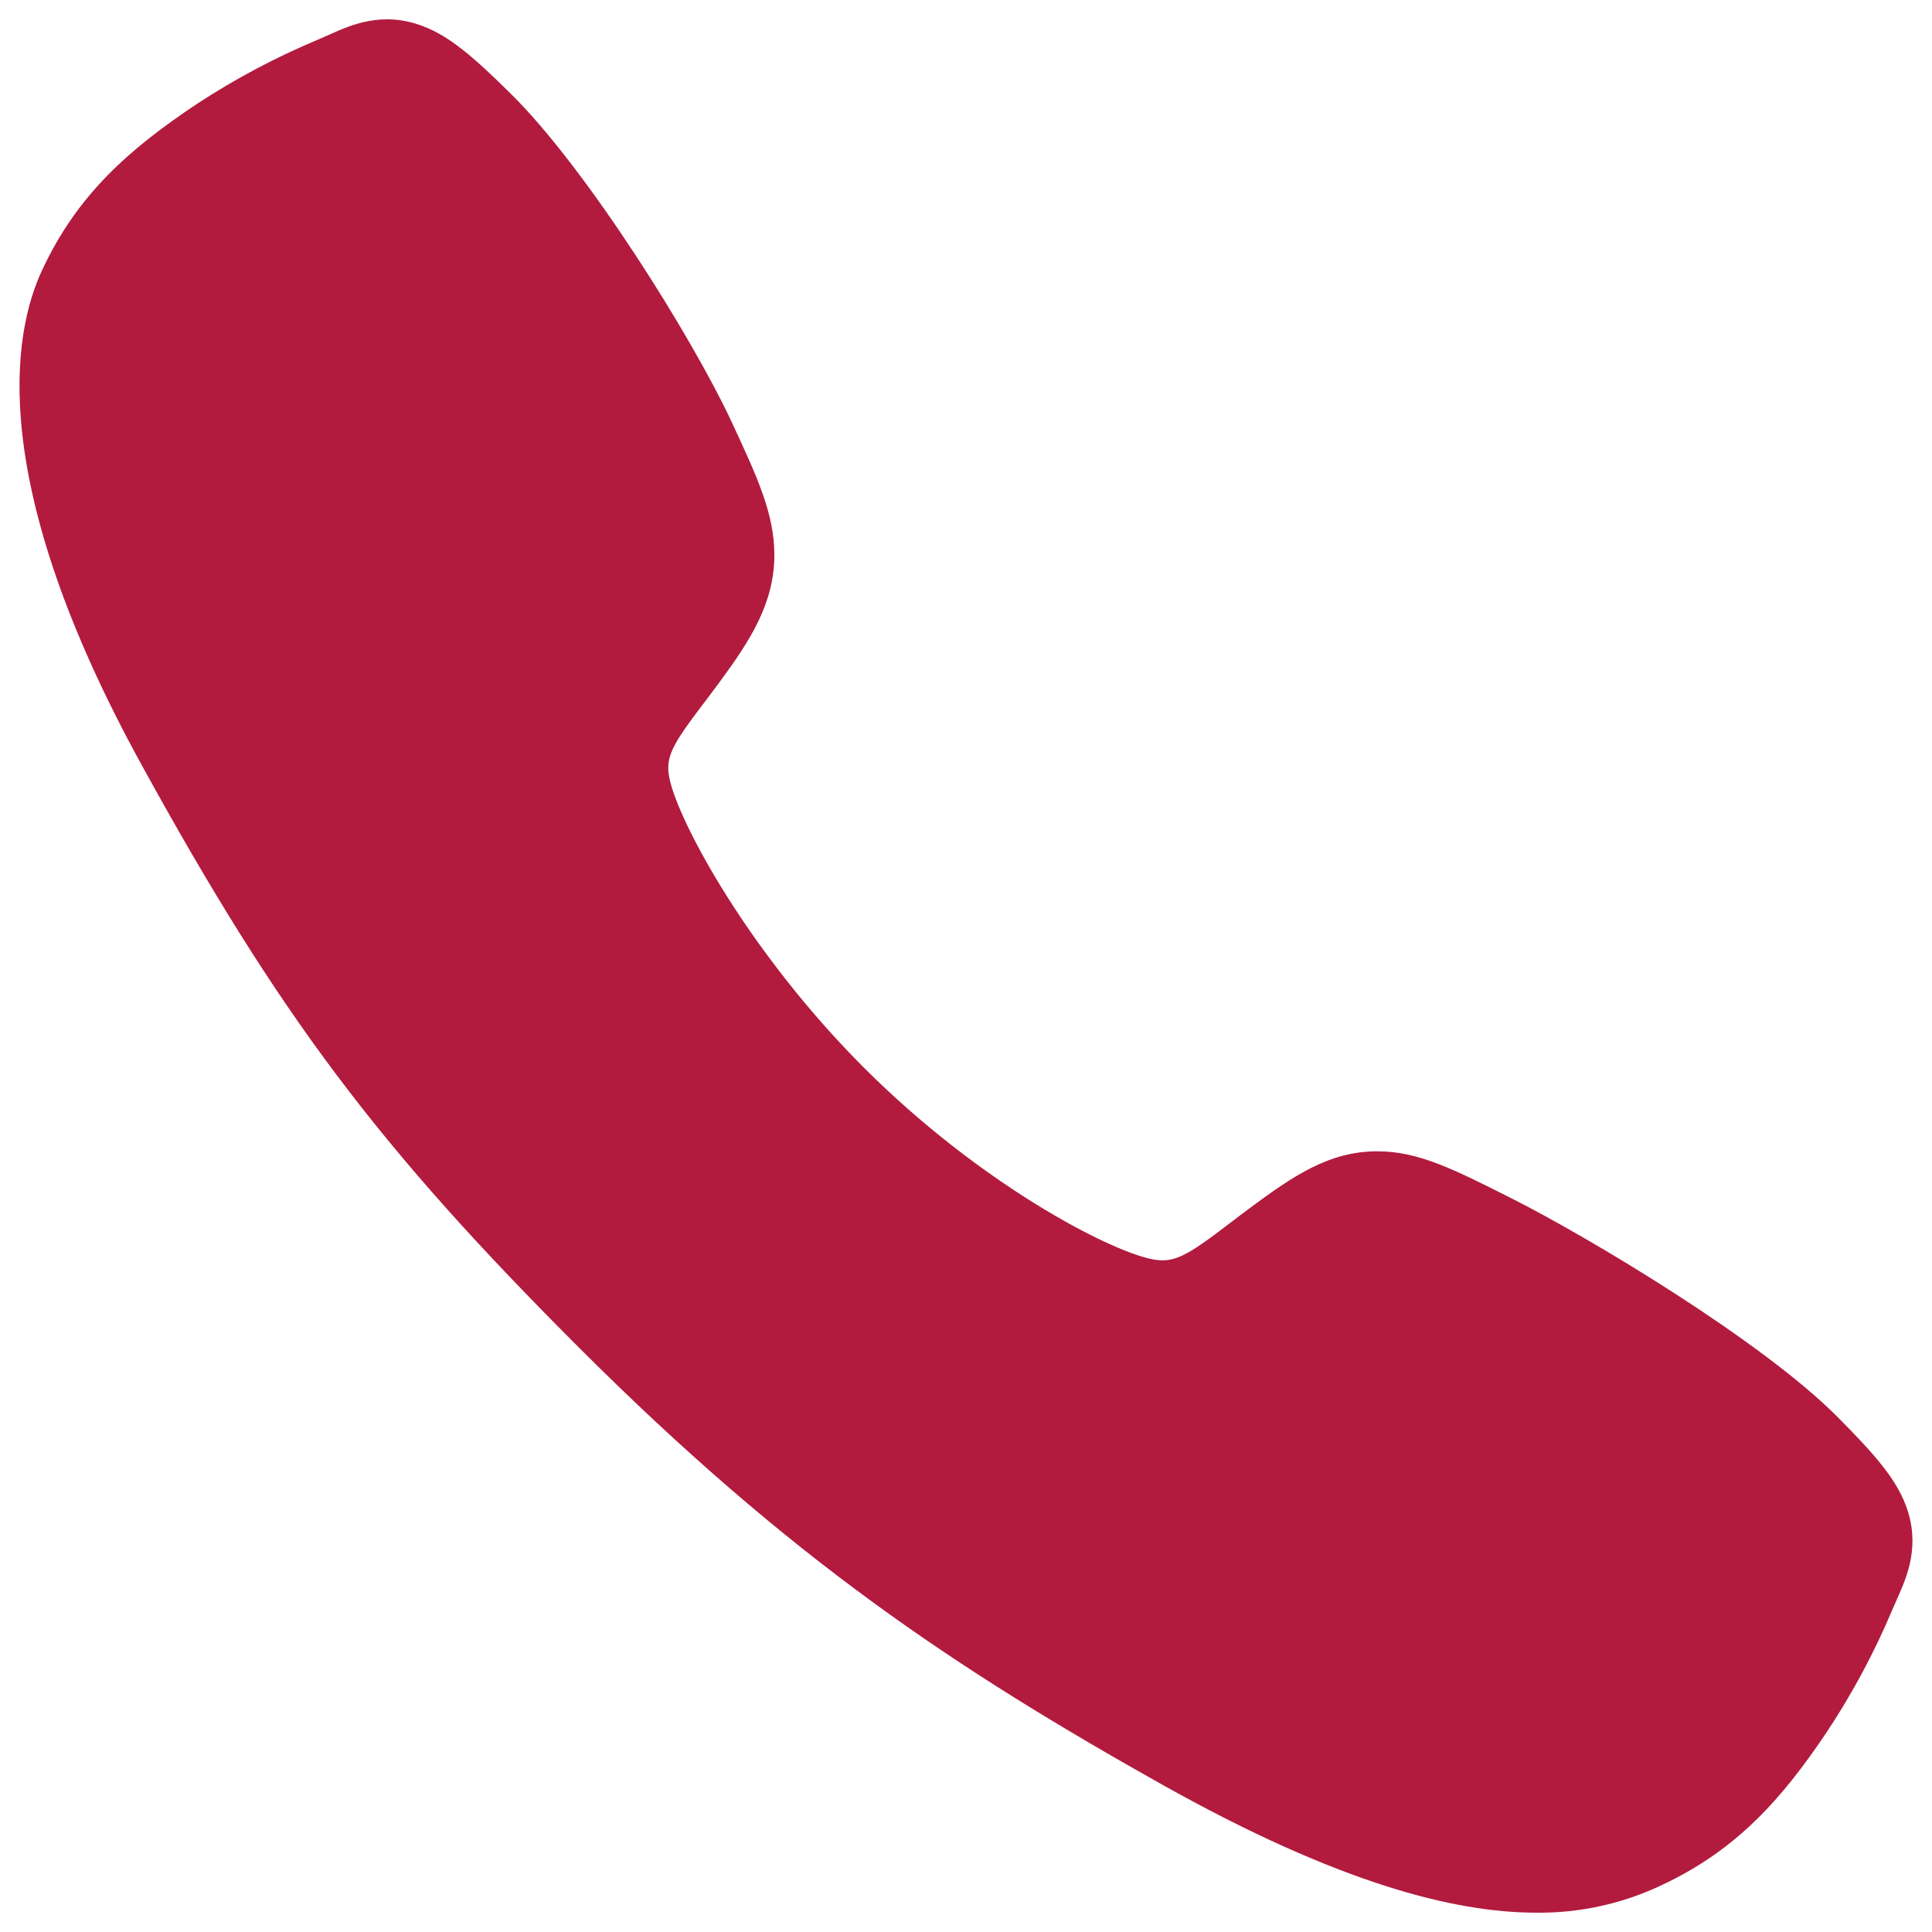 <svg xmlns="http://www.w3.org/2000/svg" fill="none" viewBox="0 0 48 48" id="Call--Streamline-Ionic-Filled" height="48" width="48"><desc>Call Streamline Icon: https://streamlinehq.com</desc><path fill="#b21b3e" d="M38.17 47.52c-2.05 0 -4.929 -0.741 -9.24 -3.15 -5.243 -2.94 -9.298 -5.654 -14.512 -10.855 -5.027 -5.024 -7.474 -8.277 -10.898 -14.508C-0.349 11.971 0.31 8.284 1.048 6.708 1.925 4.824 3.221 3.697 4.896 2.579 5.847 1.956 6.854 1.421 7.903 0.983c0.105 -0.045 0.203 -0.088 0.29 -0.127 0.52 -0.234 1.307 -0.588 2.305 -0.21 0.666 0.25 1.26 0.761 2.19 1.68 1.908 1.882 4.515 6.072 5.477 8.13 0.646 1.387 1.073 2.303 1.074 3.33 0 1.202 -0.605 2.129 -1.339 3.13 -0.138 0.188 -0.274 0.367 -0.406 0.542 -0.799 1.05 -0.975 1.353 -0.859 1.895 0.234 1.089 1.98 4.33 4.85 7.194 2.87 2.863 6.018 4.499 7.111 4.732 0.565 0.121 0.875 -0.062 1.958 -0.889 0.155 -0.119 0.315 -0.241 0.482 -0.364 1.119 -0.833 2.003 -1.422 3.177 -1.422h0.006c1.022 0 1.896 0.443 3.345 1.174 1.89 0.953 6.207 3.527 8.1 5.437 0.921 0.928 1.434 1.52 1.685 2.185 0.378 1.001 0.022 1.785 -0.21 2.31 -0.039 0.087 -0.082 0.183 -0.127 0.289 -0.442 1.048 -0.979 2.052 -1.605 3.001 -1.116 1.67 -2.247 2.962 -4.135 3.841 -0.969 0.459 -2.03 0.691 -3.103 0.679Z" stroke-width="1"></path></svg>